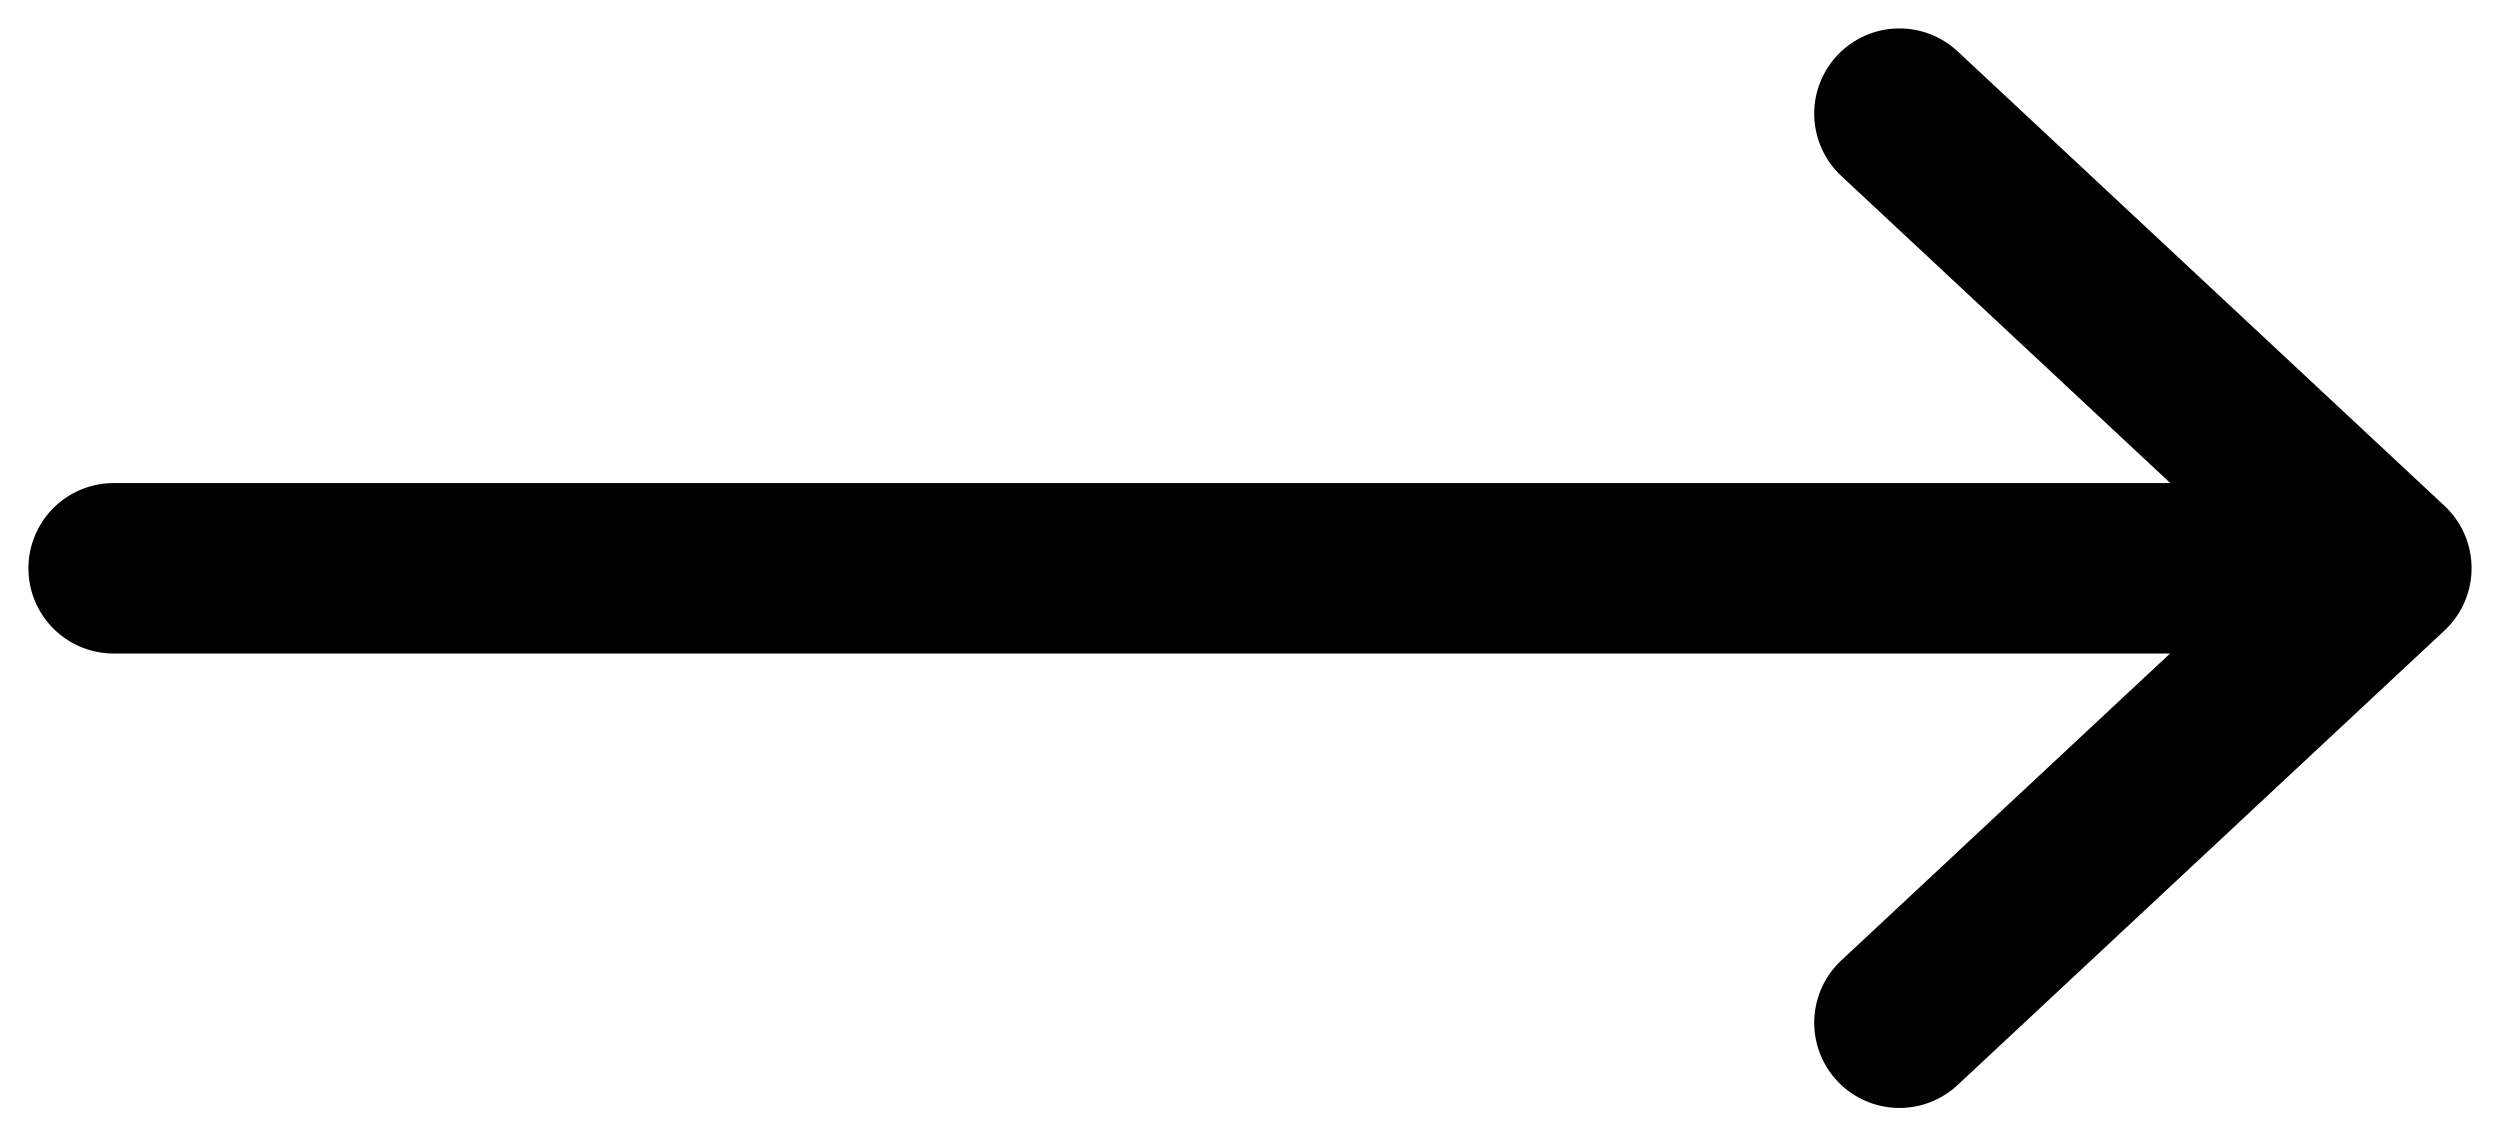 <svg width="22" height="10" viewBox="0 0 22 10" fill="none" xmlns="http://www.w3.org/2000/svg">
<path d="M1 5.001H20.958M16.715 9L21 5L16.715 1" stroke="currentColor" stroke-width="1.5" stroke-linecap="round" stroke-linejoin="round"/>
</svg>

